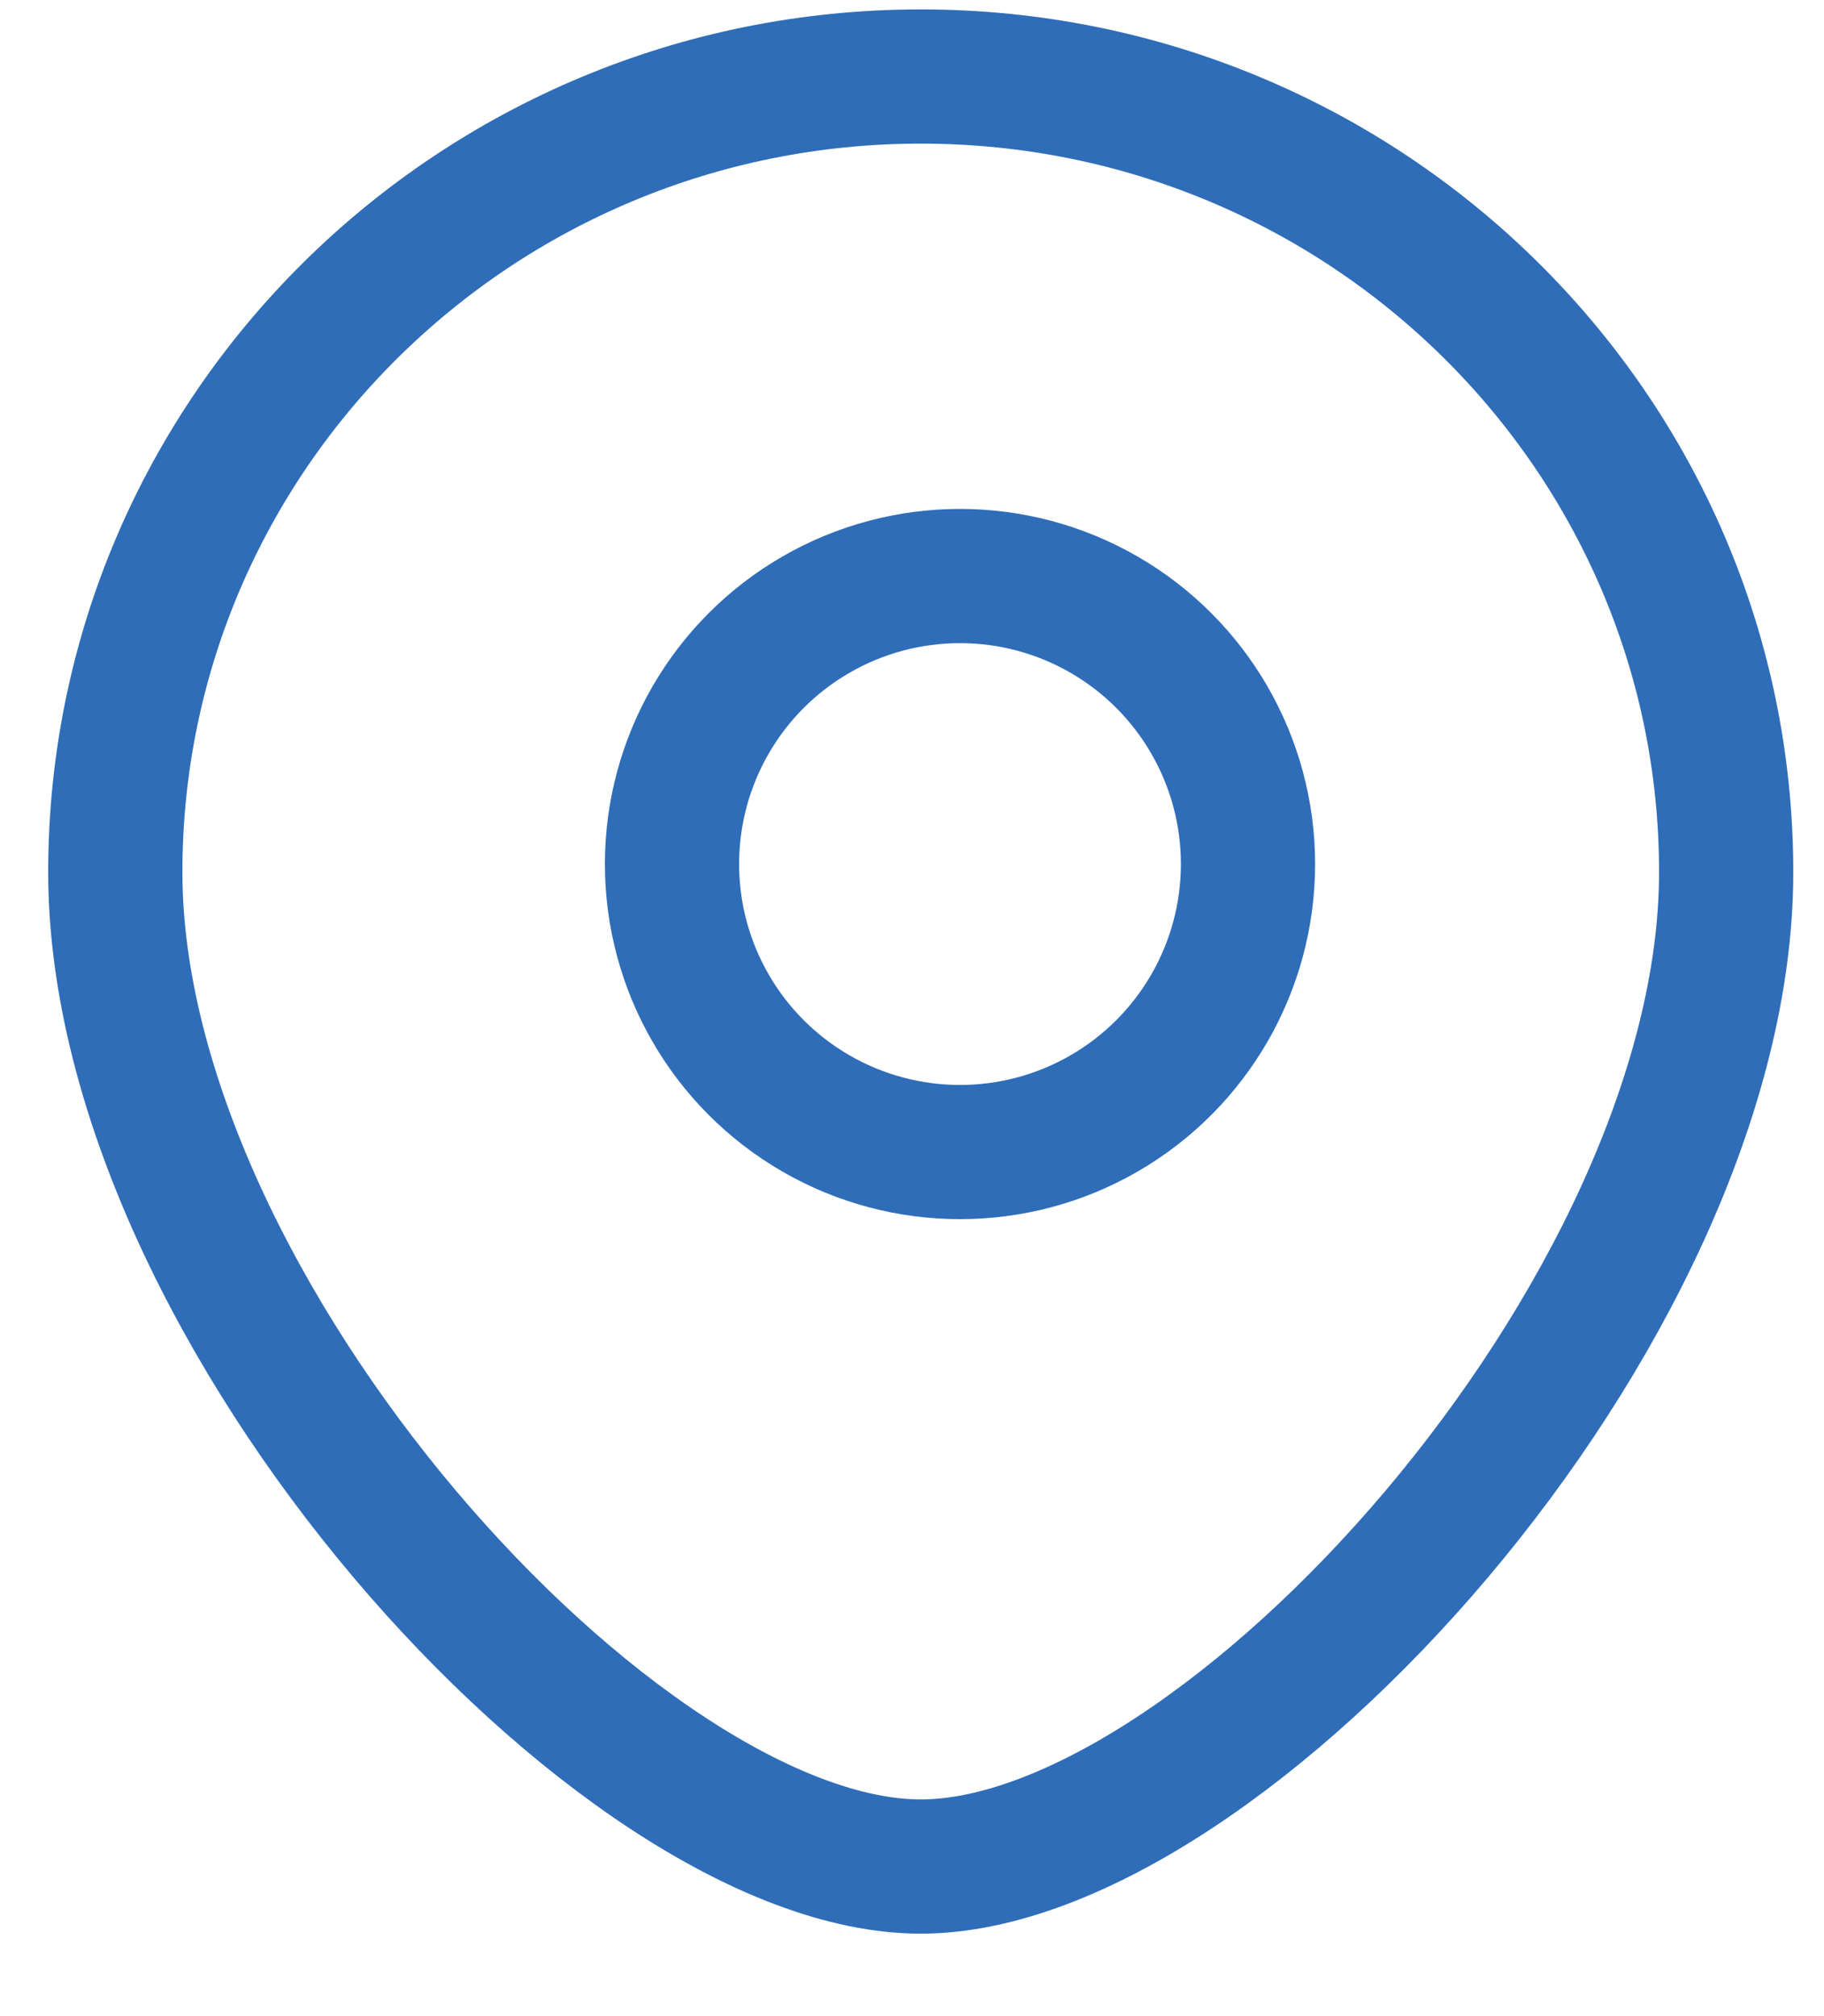 <svg width="19" height="21" viewBox="0 0 19 21" fill="none" xmlns="http://www.w3.org/2000/svg">
<path d="M17.981 9.084C17.981 13.661 12.737 19.442 9.591 19.442C6.445 19.442 1.201 13.661 1.201 9.084C1.201 4.508 4.957 0.797 9.591 0.797C14.225 0.797 17.981 4.508 17.981 9.084Z" stroke="#2F6DB8" stroke-width="1.398"/>
<circle cx="10" cy="9" r="3" stroke="#2F6DB8" stroke-width="1.398"/>
</svg>
